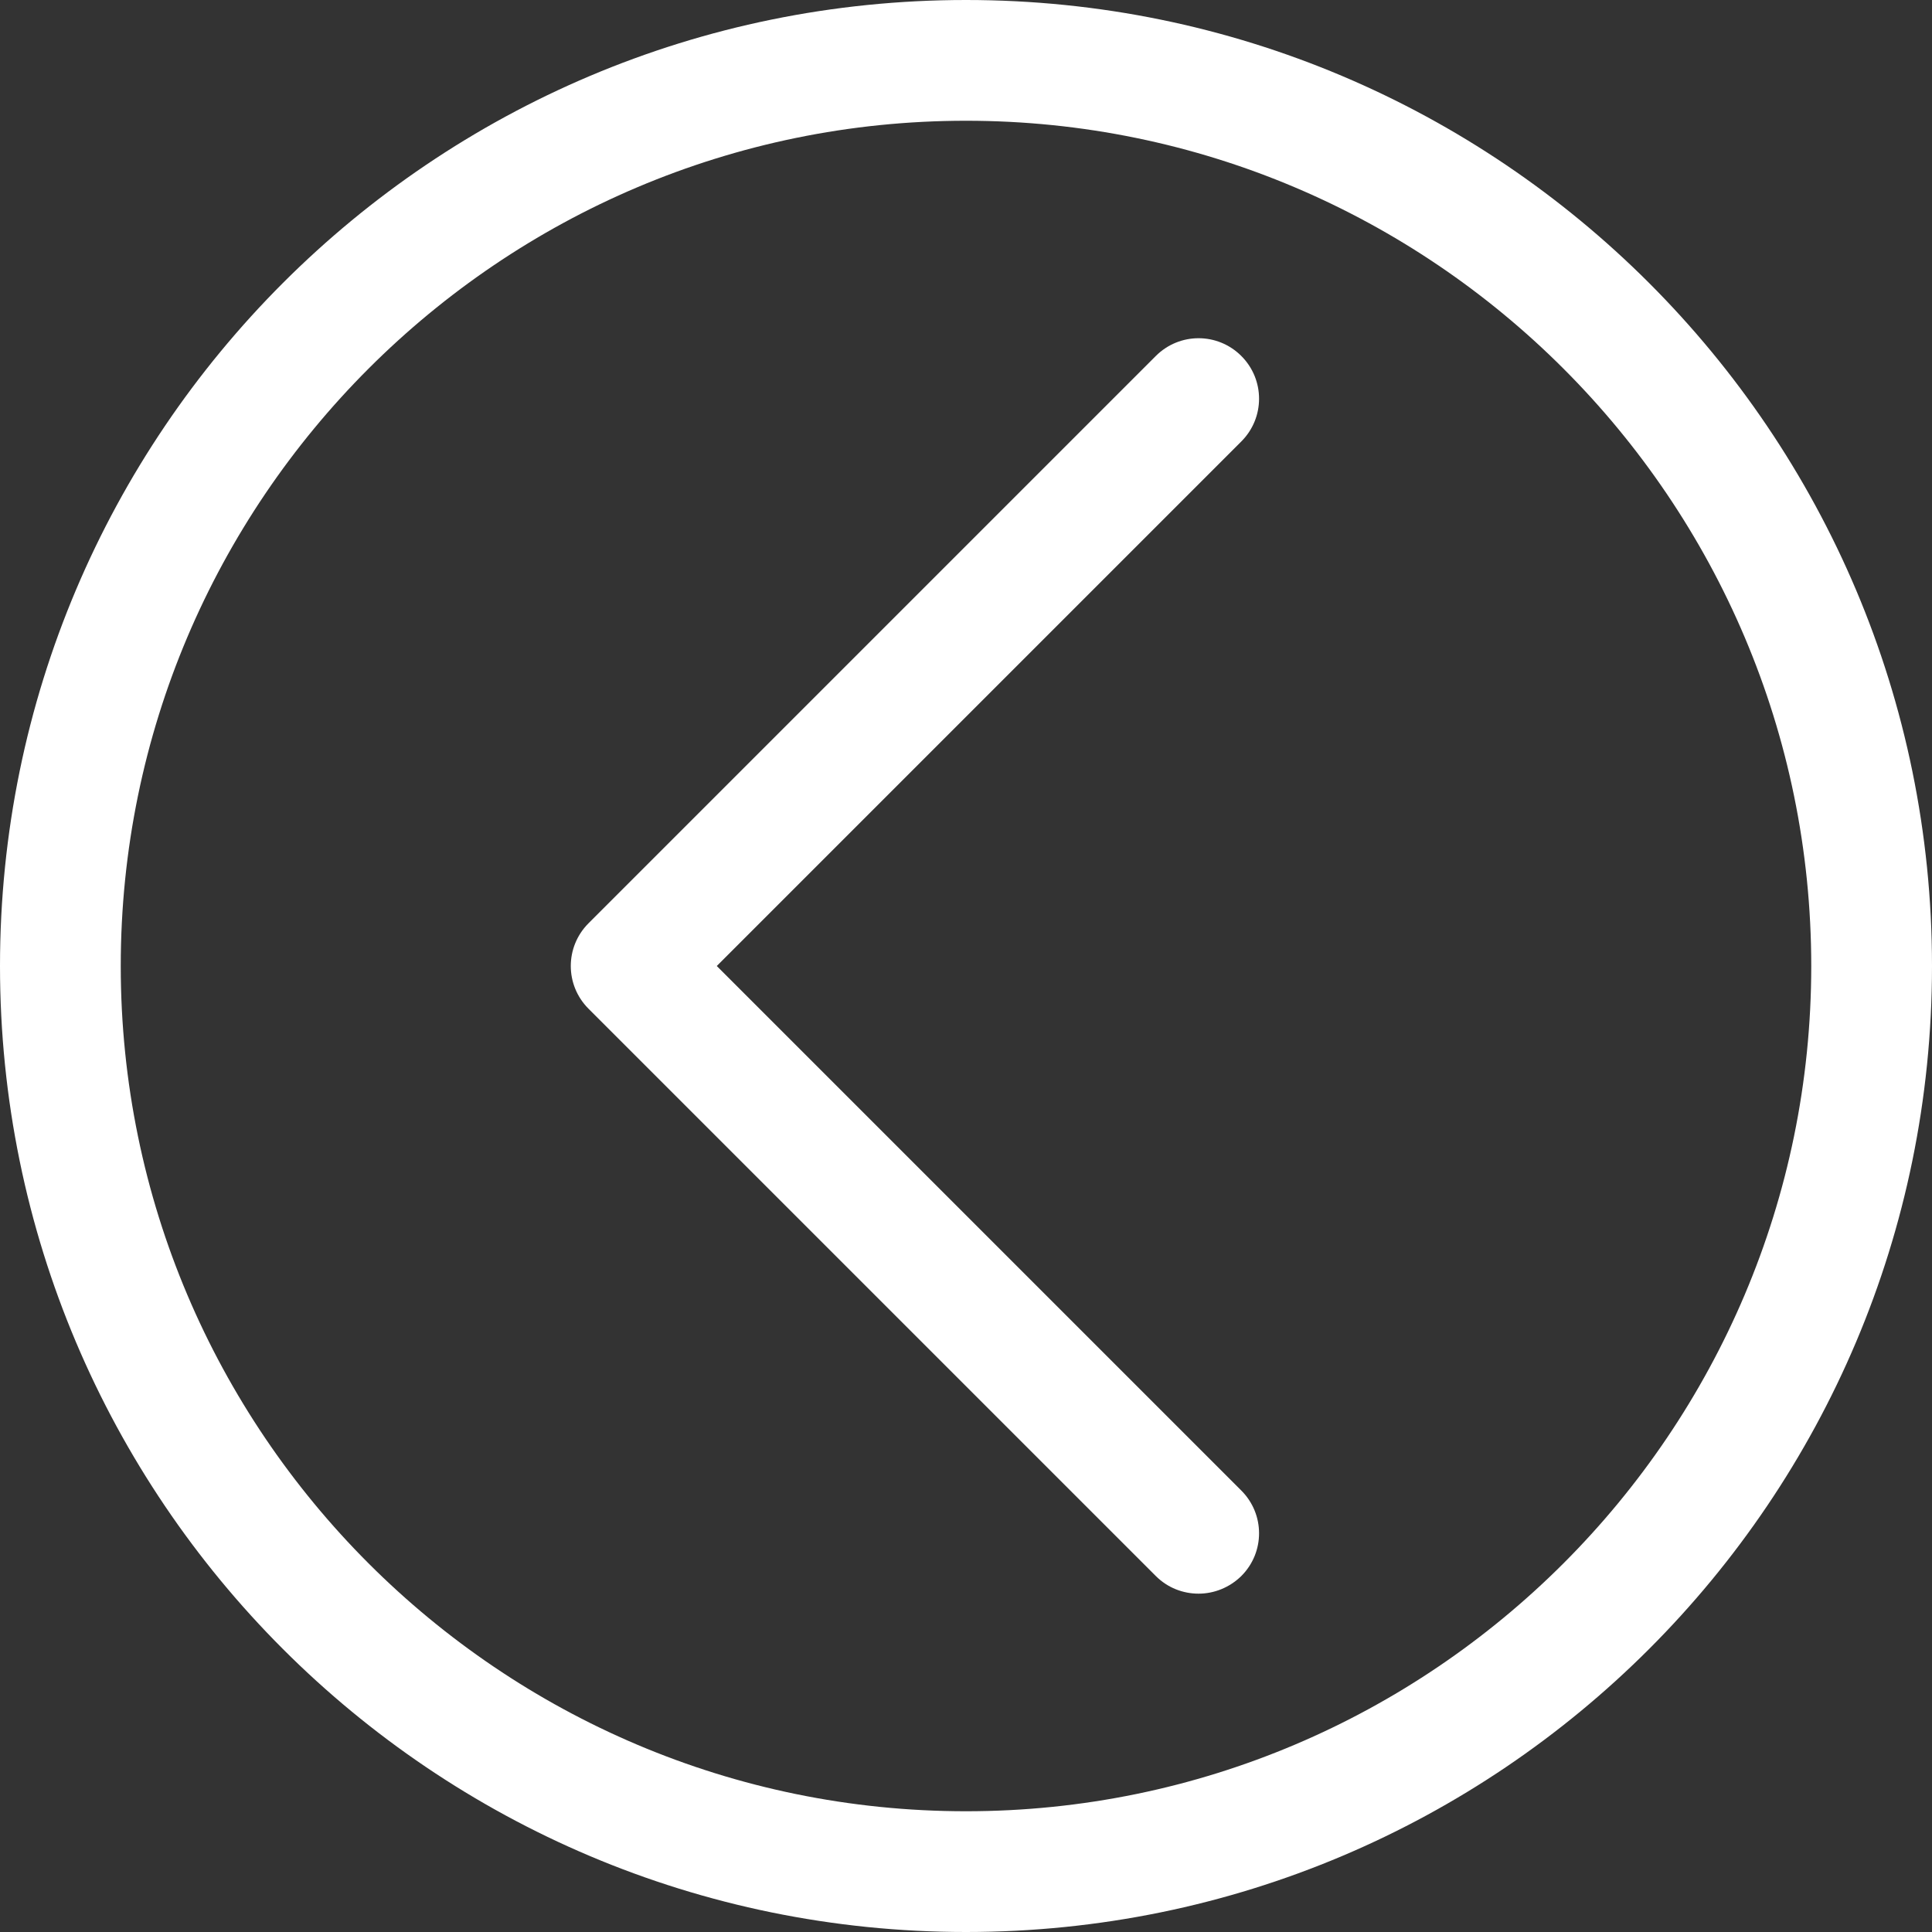 <?xml version="1.0" encoding="utf-8"?>
<!-- Generator: Adobe Illustrator 27.8.1, SVG Export Plug-In . SVG Version: 6.00 Build 0)  -->
<svg version="1.1" id="Layer_1" xmlns="http://www.w3.org/2000/svg" xmlns:xlink="http://www.w3.org/1999/xlink" x="0px" y="0px"
	 viewBox="0 0 80 80" style="enable-background:new 0 0 80 80;" xml:space="preserve">
<rect x="0" y="0" width="80" height="80" fill="#333333" stroke="none"/>
<style type="text/css">
	.st0{fill:#FFFFFF;}
</style>
<g>
	<g>
		<path class="st0" d="M40,5c19.3,0,35,15.7,35,35S59.3,75,40,75S5,59.3,5,40S20.7,5,40,5 M40,0C17.91,0,0,17.91,0,40
			s17.91,40,40,40s40-17.91,40-40S62.09,0,40,0L40,0z"/>
	</g>
	<g>
		<path class="st0" d="M49.63,65.99c-0.64,0-1.28-0.24-1.77-0.73L24.37,41.77c-0.98-0.98-0.98-2.56,0-3.54l23.49-23.49
			c0.98-0.98,2.56-0.98,3.54,0c0.98,0.98,0.98,2.56,0,3.54L29.68,40L51.4,61.72c0.98,0.98,0.98,2.56,0,3.54
			C50.91,65.74,50.27,65.99,49.63,65.99z"/>
	</g>
</g>
</svg>
